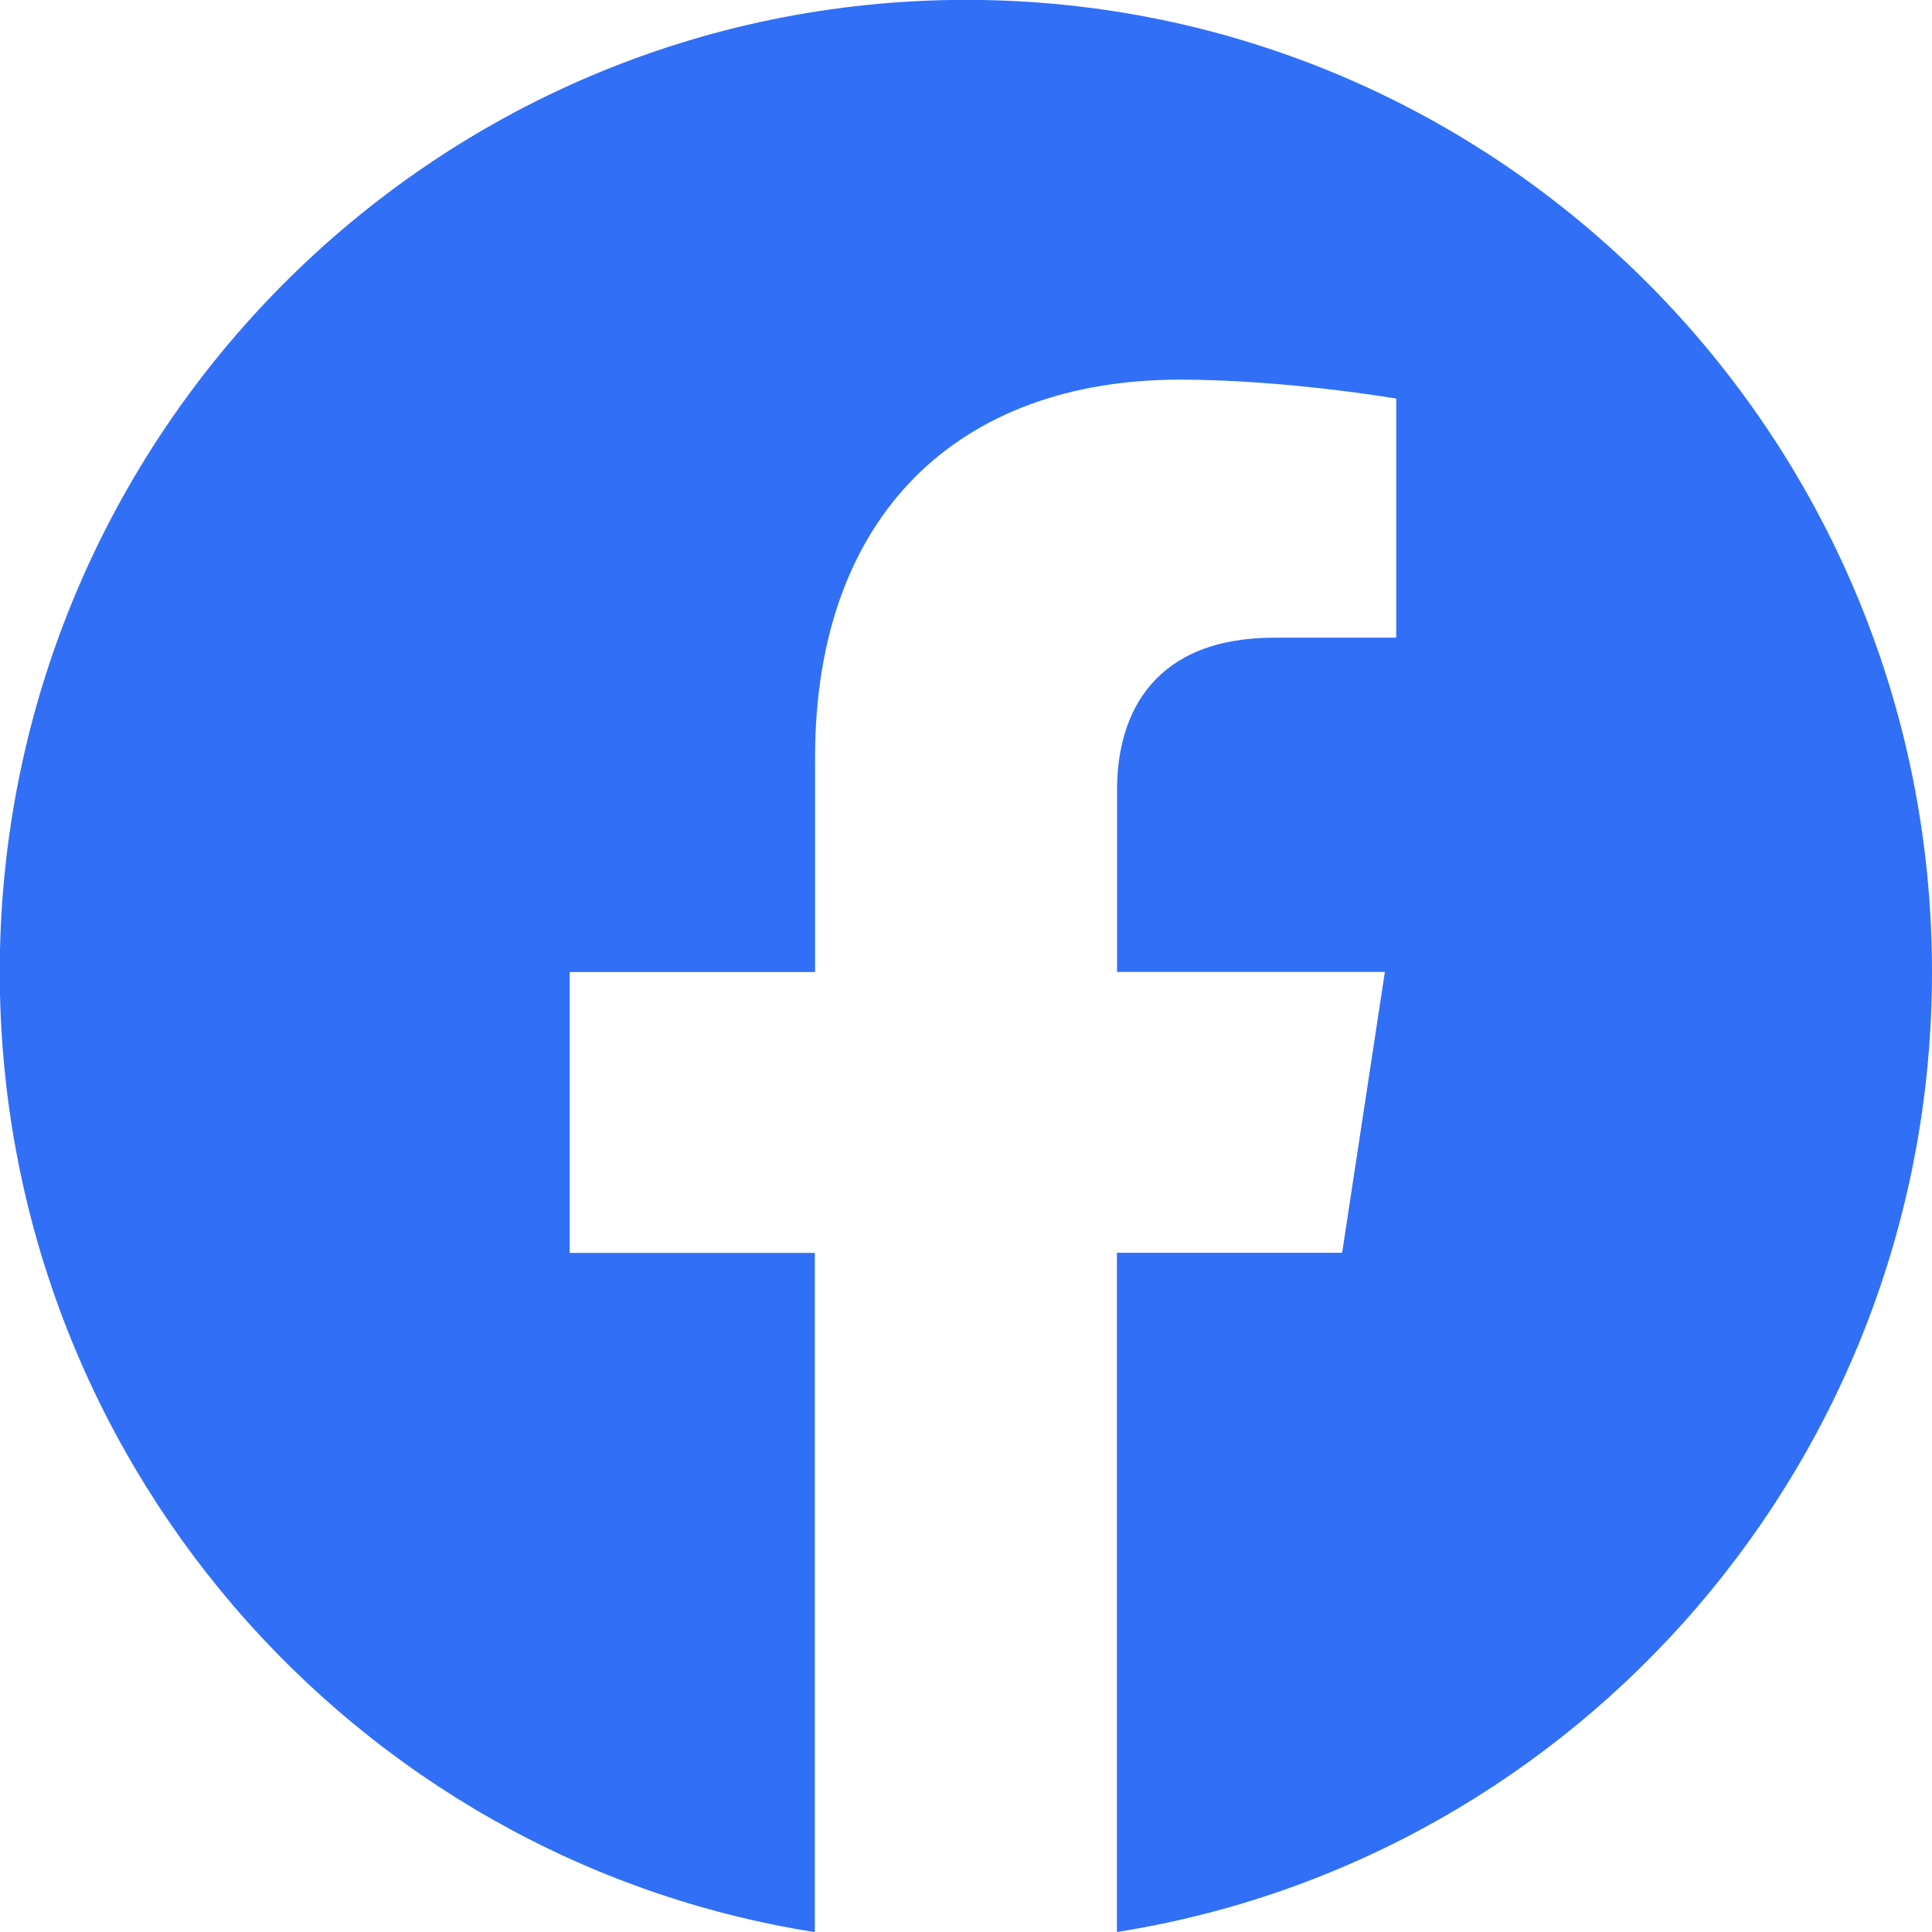 <svg
                            xmlns="http://www.w3.org/2000/svg"
                            width="25"
                            height="25"
                            fill="#316FF6"
                            class="bi bi-facebook"
                            viewBox="0 0 16 16"
                          >
                            <path
                              d="M16 8.049c0-4.446-3.582-8.05-8-8.05C3.58 0-.002 3.603-.002 8.05c0 4.017 2.926 7.347 6.75 7.951v-5.625h-2.03V8.05H6.75V6.275c0-2.017 1.195-3.131 3.022-3.131.876 0 1.791.157 1.791.157v1.98h-1.009c-.993 0-1.303.621-1.303 1.258v1.51h2.218l-.354 2.326H9.25V16c3.824-.604 6.75-3.934 6.75-7.951"
                            /></svg
                        >